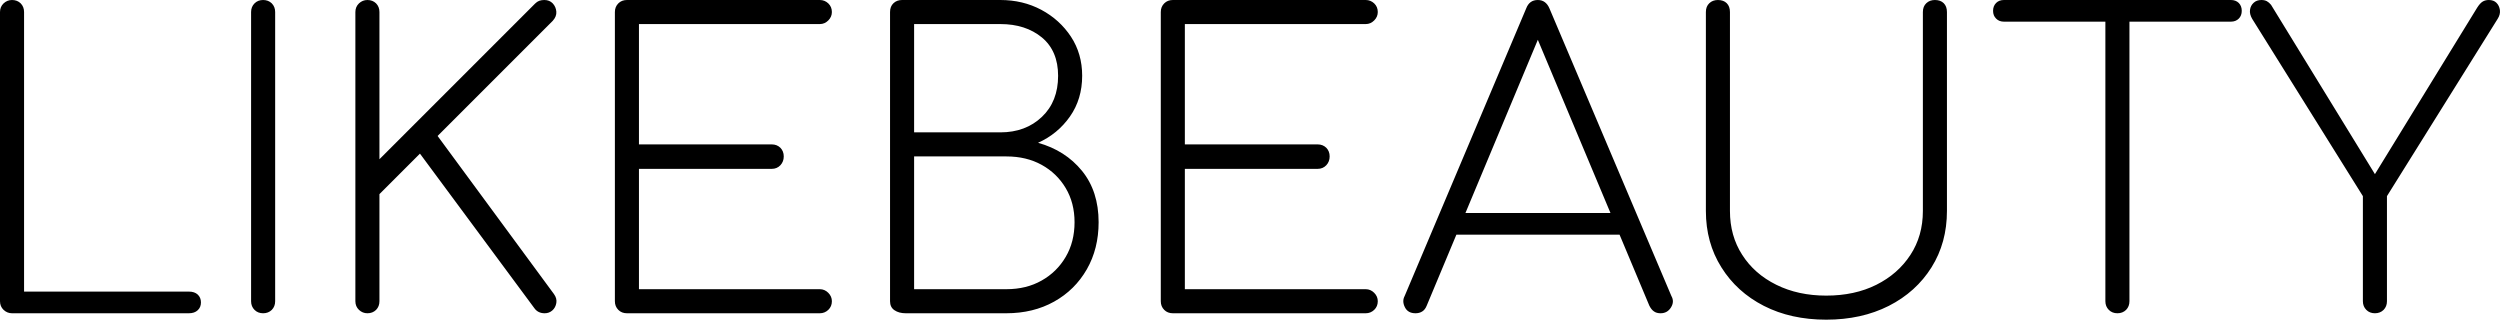 <svg xmlns="http://www.w3.org/2000/svg" viewBox="0 5 311.642 39.85" data-asc="0.881" width="311.642" height="39.85"><defs/><g fill="#000000"><g transform="translate(0, 0)"><path d="M1.50 44.05Q0.90 44.05 0.45 43.63Q0 43.20 0 42.55L0 6.50Q0 5.85 0.45 5.42Q0.90 5.00 1.50 5.00Q2.15 5.00 2.58 5.42Q3 5.85 3 6.50L3 41.35L23.55 41.35Q24.25 41.35 24.65 41.72Q25.05 42.10 25.05 42.70Q25.05 43.30 24.65 43.67Q24.25 44.05 23.55 44.05L1.50 44.05ZM32.80 44.05Q32.15 44.05 31.73 43.63Q31.30 43.20 31.30 42.55L31.30 6.50Q31.30 5.85 31.73 5.42Q32.15 5.00 32.80 5.00Q33.45 5.00 33.88 5.42Q34.30 5.85 34.30 6.50L34.30 42.55Q34.30 43.20 33.88 43.63Q33.45 44.05 32.80 44.05ZM45.80 44.05Q45.20 44.05 44.75 43.63Q44.30 43.20 44.30 42.55L44.30 6.50Q44.30 5.85 44.75 5.42Q45.20 5.00 45.80 5.00Q46.45 5.00 46.88 5.42Q47.30 5.85 47.30 6.50L47.30 24.85L66.70 5.45Q66.95 5.20 67.22 5.10Q67.50 5.00 67.85 5.00Q68.50 5.00 68.90 5.42Q69.30 5.85 69.35 6.45Q69.40 7.05 68.90 7.60L54.55 21.95L69.05 41.65Q69.45 42.20 69.35 42.77Q69.25 43.35 68.85 43.70Q68.45 44.05 67.90 44.05Q67.05 44.05 66.60 43.40L52.35 24.15L47.30 29.20L47.30 42.55Q47.30 43.20 46.88 43.63Q46.45 44.05 45.80 44.05ZM78.15 44.05Q77.50 44.05 77.08 43.63Q76.65 43.20 76.65 42.55L76.65 6.50Q76.65 5.85 77.08 5.42Q77.50 5.00 78.15 5.00L102.20 5.00Q102.80 5.00 103.25 5.42Q103.70 5.85 103.70 6.50Q103.70 7.10 103.25 7.55Q102.80 8.00 102.20 8.00L79.65 8.00L79.65 23.00L96.20 23.00Q96.85 23.00 97.28 23.42Q97.70 23.85 97.70 24.50Q97.70 25.15 97.28 25.60Q96.85 26.05 96.20 26.05L79.65 26.05L79.65 41.05L102.20 41.05Q102.80 41.05 103.25 41.50Q103.70 41.95 103.70 42.55Q103.70 43.20 103.25 43.63Q102.80 44.05 102.20 44.05L78.15 44.05ZM112.90 44.05Q112.05 44.05 111.50 43.67Q110.95 43.30 110.95 42.55L110.95 6.50Q110.95 5.80 111.38 5.40Q111.80 5.00 112.45 5.00L124.70 5.00Q127.50 5.00 129.80 6.22Q132.10 7.45 133.50 9.57Q134.90 11.70 134.90 14.45Q134.90 17.35 133.38 19.52Q131.85 21.70 129.40 22.80Q132.80 23.75 134.88 26.30Q136.95 28.85 136.95 32.70Q136.95 36 135.48 38.57Q134.00 41.15 131.40 42.60Q128.80 44.05 125.45 44.05L112.90 44.05M113.95 41.05L125.45 41.05Q127.95 41.05 129.85 39.97Q131.75 38.90 132.85 37.02Q133.95 35.15 133.95 32.70Q133.95 30.30 132.85 28.45Q131.75 26.60 129.85 25.55Q127.95 24.50 125.45 24.50L113.95 24.50L113.95 41.05M113.95 21.50L124.70 21.50Q127.85 21.50 129.88 19.57Q131.90 17.65 131.90 14.45Q131.90 11.35 129.88 9.67Q127.85 8.00 124.70 8.00L113.95 8.00L113.95 21.50ZM146.20 44.05Q145.55 44.05 145.13 43.63Q144.70 43.20 144.70 42.55L144.70 6.50Q144.70 5.85 145.13 5.42Q145.55 5.00 146.20 5.00L170.25 5.00Q170.85 5.00 171.30 5.42Q171.75 5.85 171.75 6.50Q171.75 7.10 171.30 7.55Q170.85 8.00 170.25 8.00L147.70 8.00L147.70 23.00L164.25 23.00Q164.90 23.00 165.33 23.42Q165.75 23.85 165.75 24.50Q165.75 25.15 165.33 25.60Q164.90 26.05 164.25 26.05L147.70 26.05L147.70 41.05L170.25 41.05Q170.85 41.05 171.30 41.50Q171.75 41.95 171.75 42.55Q171.75 43.20 171.30 43.63Q170.85 44.05 170.25 44.05L146.20 44.05ZM176.45 44.05Q175.50 44.05 175.13 43.30Q174.75 42.55 175.10 41.90L190.25 6.05Q190.65 5.00 191.70 5.00Q192.70 5.00 193.15 6.05L208.35 41.90Q208.75 42.60 208.30 43.32Q207.85 44.05 207.00 44.05Q206.50 44.05 206.18 43.82Q205.85 43.60 205.60 43.10L190.90 8.05L192.50 8.05L177.85 43.10Q177.65 43.60 177.30 43.82Q176.95 44.05 176.45 44.05M180.15 34.25L181.35 31.55L202.15 31.55L203.30 34.25L180.15 34.25ZM227.65 44.85Q223.25 44.85 219.88 43.13Q216.50 41.40 214.58 38.32Q212.65 35.25 212.65 31.30L212.65 6.50Q212.65 5.80 213.08 5.40Q213.50 5.00 214.15 5.00Q214.85 5.00 215.25 5.40Q215.65 5.80 215.65 6.50L215.65 31.30Q215.65 34.40 217.18 36.77Q218.70 39.15 221.43 40.50Q224.15 41.85 227.65 41.85Q231.20 41.85 233.90 40.50Q236.60 39.15 238.15 36.77Q239.70 34.40 239.70 31.30L239.70 6.50Q239.70 5.80 240.13 5.40Q240.55 5.00 241.20 5.00Q241.90 5.00 242.30 5.40Q242.70 5.80 242.70 6.50L242.70 31.30Q242.70 35.25 240.78 38.32Q238.85 41.40 235.45 43.13Q232.05 44.85 227.65 44.85ZM263.95 44.05Q263.30 44.05 262.88 43.63Q262.45 43.20 262.45 42.55L262.45 5.00L265.45 5.00L265.45 42.55Q265.45 43.20 265.03 43.63Q264.60 44.05 263.95 44.05M249.80 7.70Q249.20 7.70 248.83 7.32Q248.45 6.95 248.45 6.35Q248.45 5.75 248.83 5.37Q249.20 5.00 249.80 5.00L278.10 5.00Q278.70 5.00 279.08 5.37Q279.45 5.75 279.45 6.35Q279.45 6.95 279.08 7.32Q278.70 7.70 278.10 7.70L249.80 7.70ZM296.05 44.05Q295.40 44.05 294.98 43.63Q294.55 43.20 294.55 42.55L294.55 29.45L280.75 7.35Q280.40 6.75 280.48 6.22Q280.55 5.70 280.93 5.35Q281.30 5.00 281.90 5.00Q282.30 5.00 282.58 5.15Q282.85 5.30 283.10 5.60L297.15 28.50L294.95 28.50L308.80 5.95Q309.15 5.40 309.48 5.20Q309.80 5.00 310.25 5.00Q310.85 5.00 311.20 5.35Q311.55 5.70 311.63 6.25Q311.70 6.80 311.35 7.35L297.55 29.45L297.55 42.55Q297.55 43.20 297.13 43.63Q296.70 44.05 296.05 44.05Z"/></g></g></svg>
